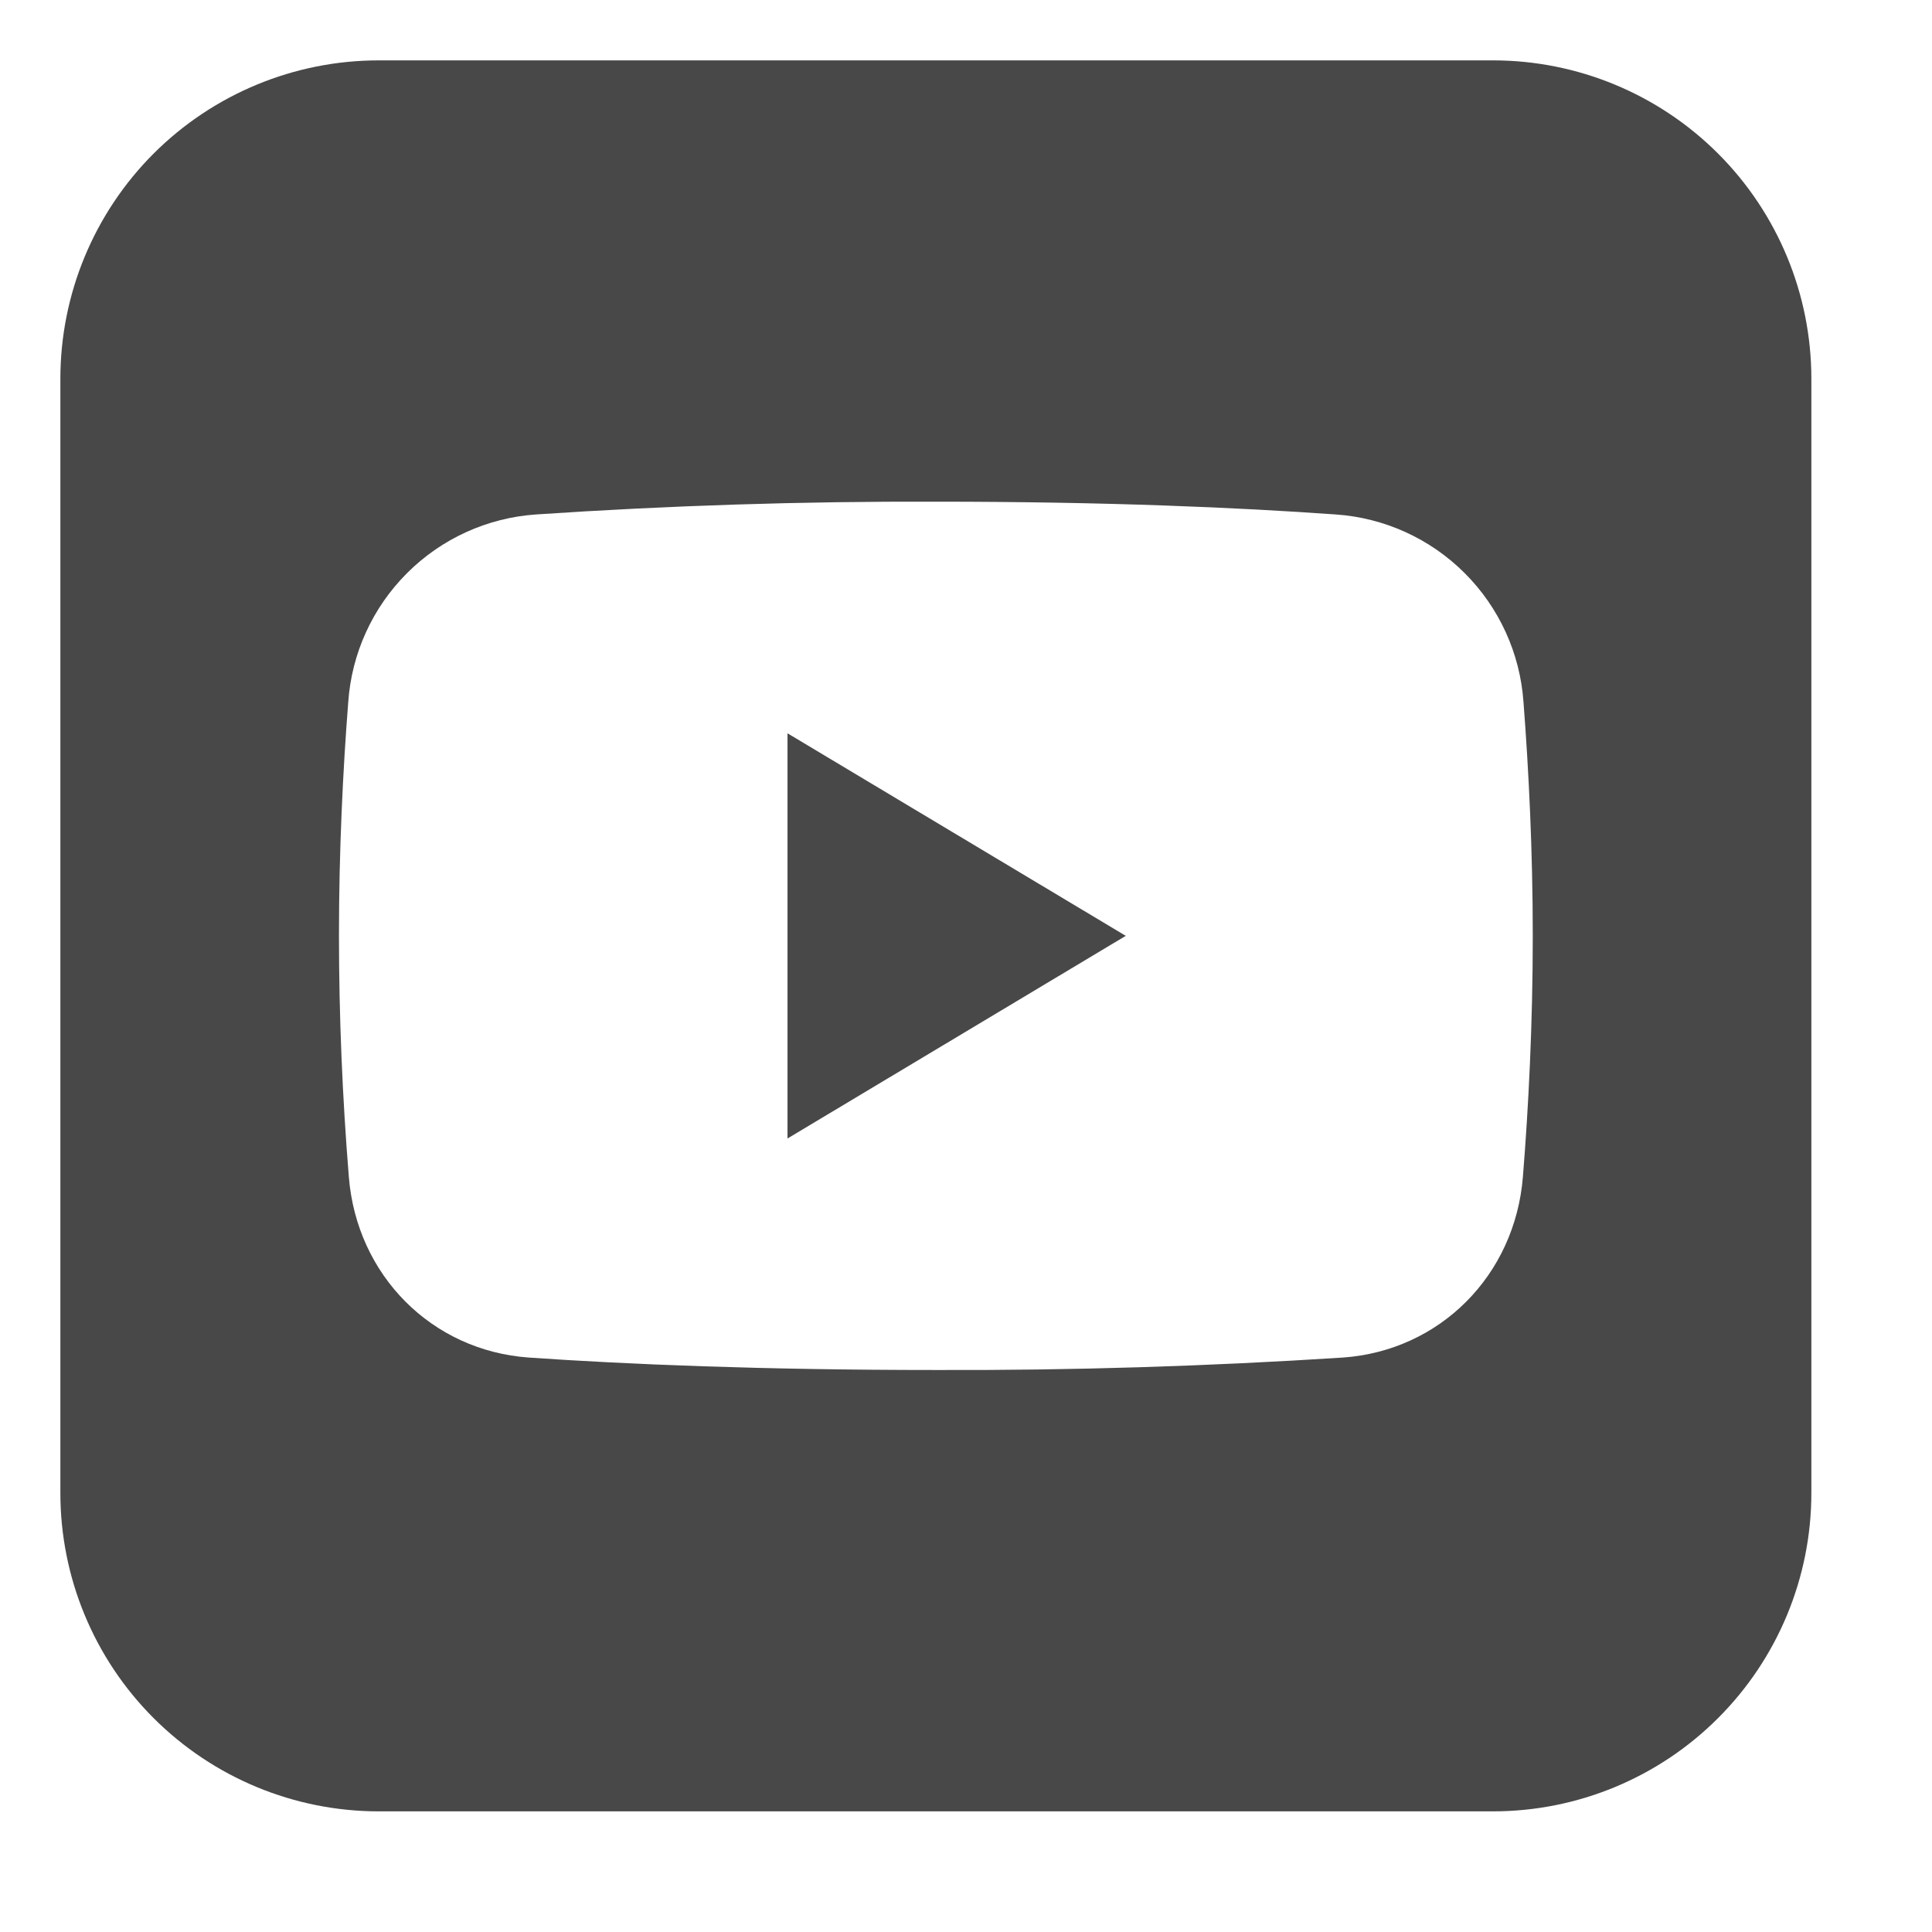 <svg width="36" height="36" viewBox="0 0 36 36" fill="none" xmlns="http://www.w3.org/2000/svg">
<path fill-rule="evenodd" clip-rule="evenodd" d="M7.057 1.125C5.484 1.125 3.975 1.75 2.862 2.862C1.75 3.975 1.125 5.484 1.125 7.057V27.82C1.125 29.393 1.75 30.902 2.862 32.014C3.975 33.127 5.484 33.752 7.057 33.752H27.82C29.393 33.752 30.902 33.127 32.014 32.014C33.127 30.902 33.752 29.393 33.752 27.82V7.057C33.752 5.484 33.127 3.975 32.014 2.862C30.902 1.75 29.393 1.125 27.82 1.125H7.057ZM6.316 17.438C6.316 15.846 6.39 14.343 6.489 13.083C6.552 12.175 6.941 11.322 7.585 10.679C8.228 10.036 9.082 9.648 9.989 9.586C12.469 9.419 14.953 9.34 17.438 9.348C20.637 9.348 23.092 9.458 24.888 9.586C25.795 9.648 26.649 10.036 27.292 10.679C27.936 11.322 28.325 12.175 28.388 13.083C28.485 14.343 28.561 15.846 28.561 17.438C28.561 19.089 28.481 20.642 28.377 21.929C28.229 23.767 26.829 25.169 25.023 25.296C22.498 25.459 19.968 25.537 17.438 25.528C14.208 25.528 11.669 25.422 9.854 25.296C8.048 25.169 6.648 23.767 6.5 21.929C6.379 20.435 6.317 18.937 6.316 17.438ZM14.674 13.664L20.977 17.438L14.674 21.214V13.664Z" fill="#484848"/>
</svg>
